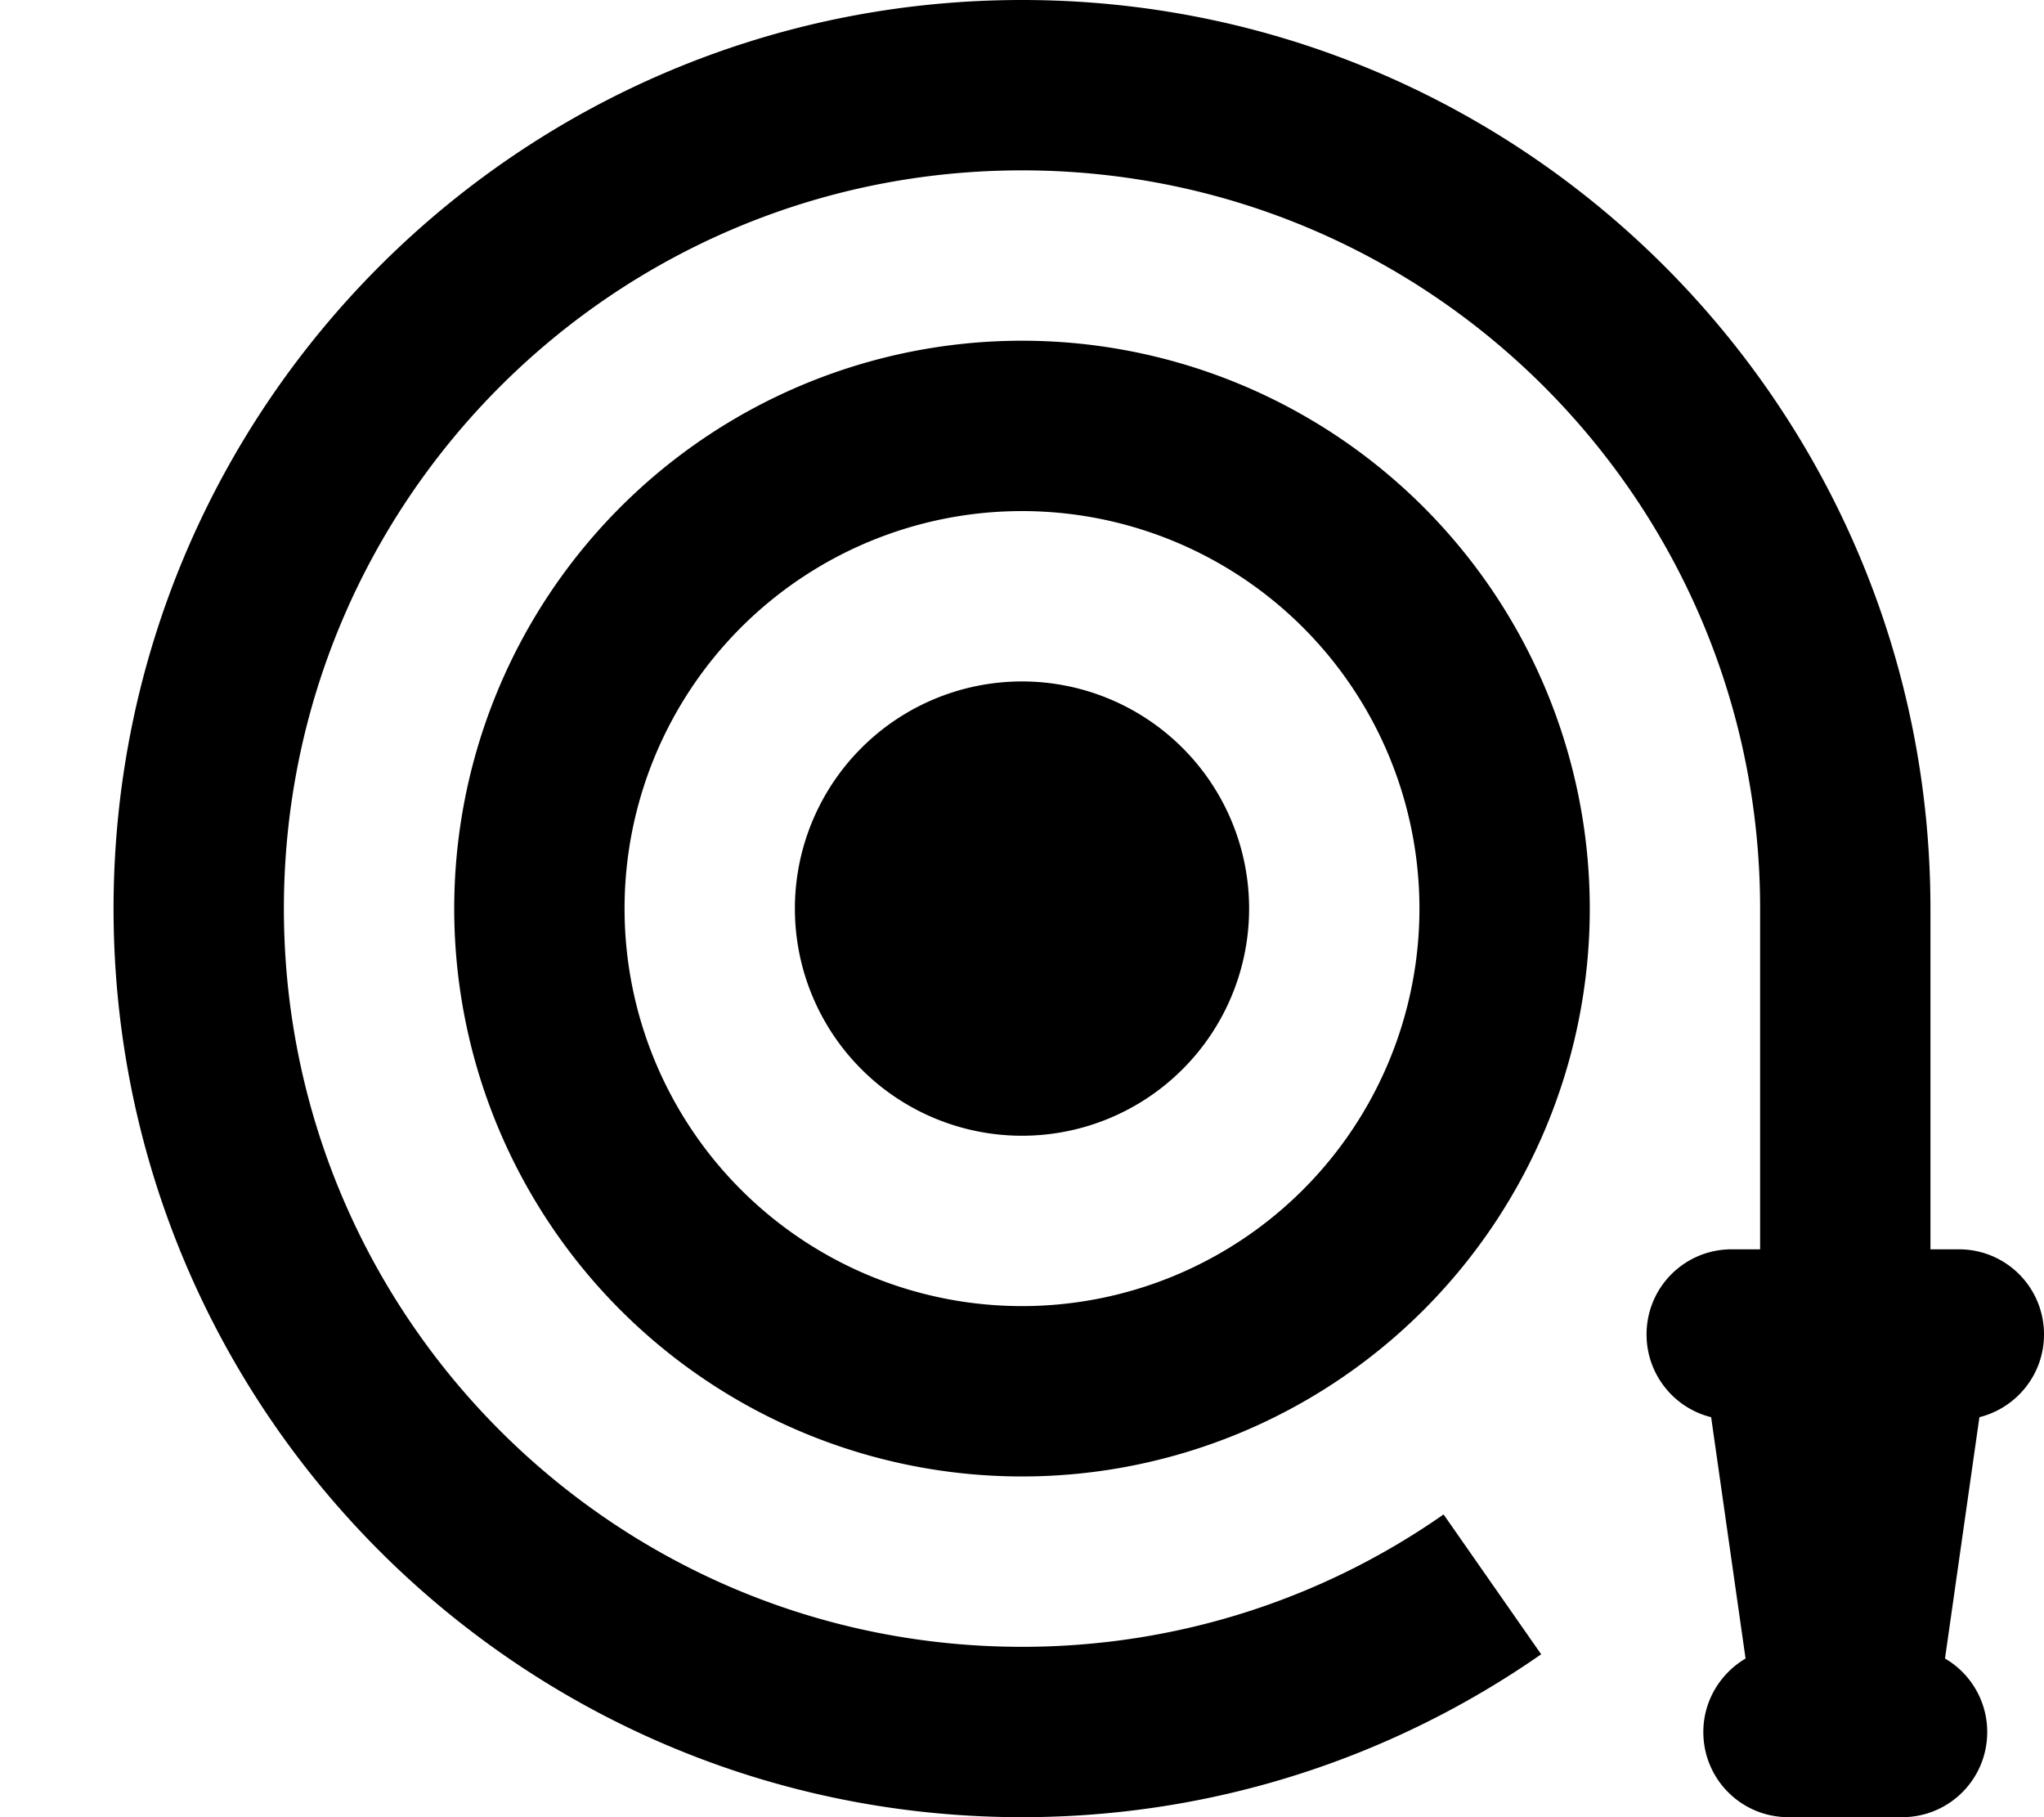 <svg xmlns="http://www.w3.org/2000/svg" viewBox="0 0 576 512"><!--! Font Awesome Pro 7.0.0 by @fontawesome - https://fontawesome.com License - https://fontawesome.com/license (Commercial License) Copyright 2025 Fonticons, Inc. --><path fill="currentColor" d="M80 256C80 141.1 173.1 48 288 48s208 93.1 208 208l0 96-8 0c-13.3 0-24 10.7-24 24 0 11.2 7.7 20.7 18.2 23.3l9.7 68c-7.1 4.2-11.9 11.9-11.9 20.7 0 13.3 10.7 24 24 24l32 0c13.3 0 24-10.7 24-24 0-8.8-4.8-16.6-11.9-20.7l9.7-68c10.4-2.6 18.2-12 18.2-23.3 0-13.3-10.7-24-24-24l-8 0 0-96C544 114.6 429.4 0 288 0S32 114.6 32 256 146.6 512 288 512c54.4 0 104.8-17 146.3-45.9l-27.5-39.4C373.2 450.2 332.2 464 288 464 173.1 464 80 370.9 80 256zm96 0a112 112 0 1 1 224 0 112 112 0 1 1 -224 0zm272 0a160 160 0 1 0 -320 0 160 160 0 1 0 320 0zM288 320a64 64 0 1 0 0-128 64 64 0 1 0 0 128z"/></svg>